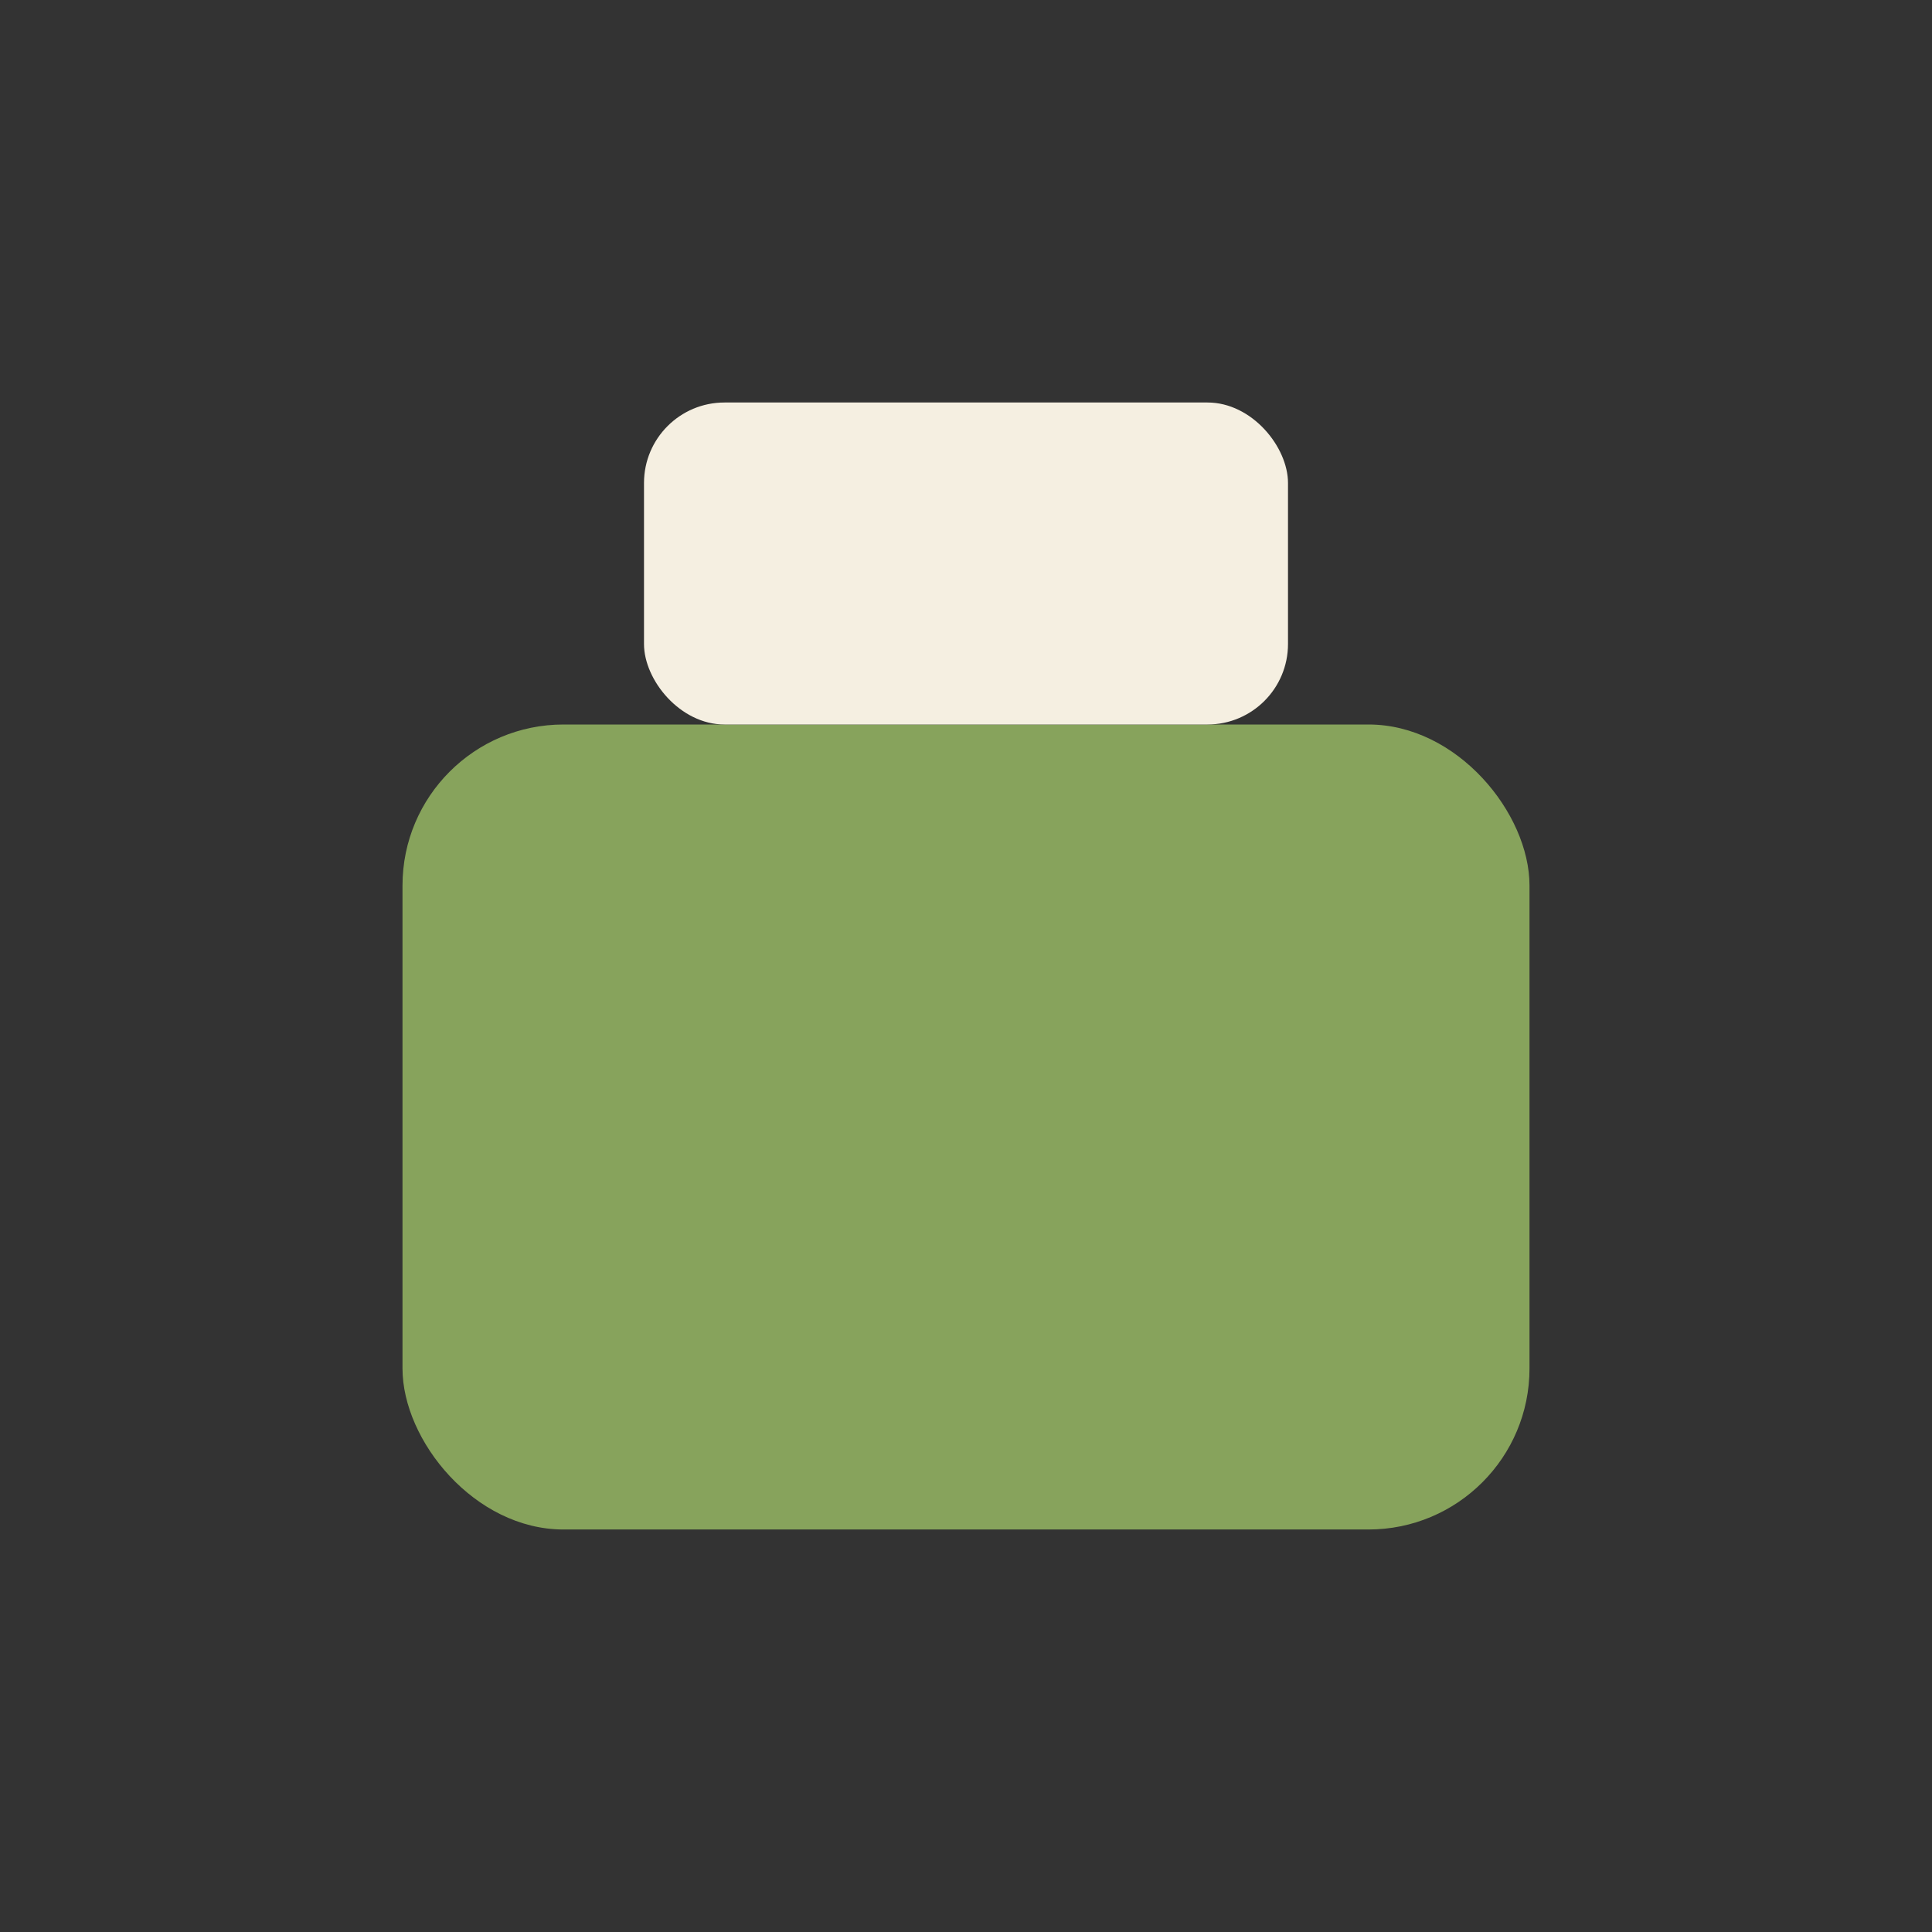 <?xml version="1.0" encoding="UTF-8"?>
<svg xmlns="http://www.w3.org/2000/svg" width="24" height="24" viewBox="0 0 24 24"><rect x="0" y="0" width="24" height="24" fill="#333333" stroke="none"/><rect x="5" y="9" width="14" height="10" rx="2" fill="#87A35C"/><rect x="8" y="5" width="8" height="4" rx="1" fill="#F5EFE1"/></svg>